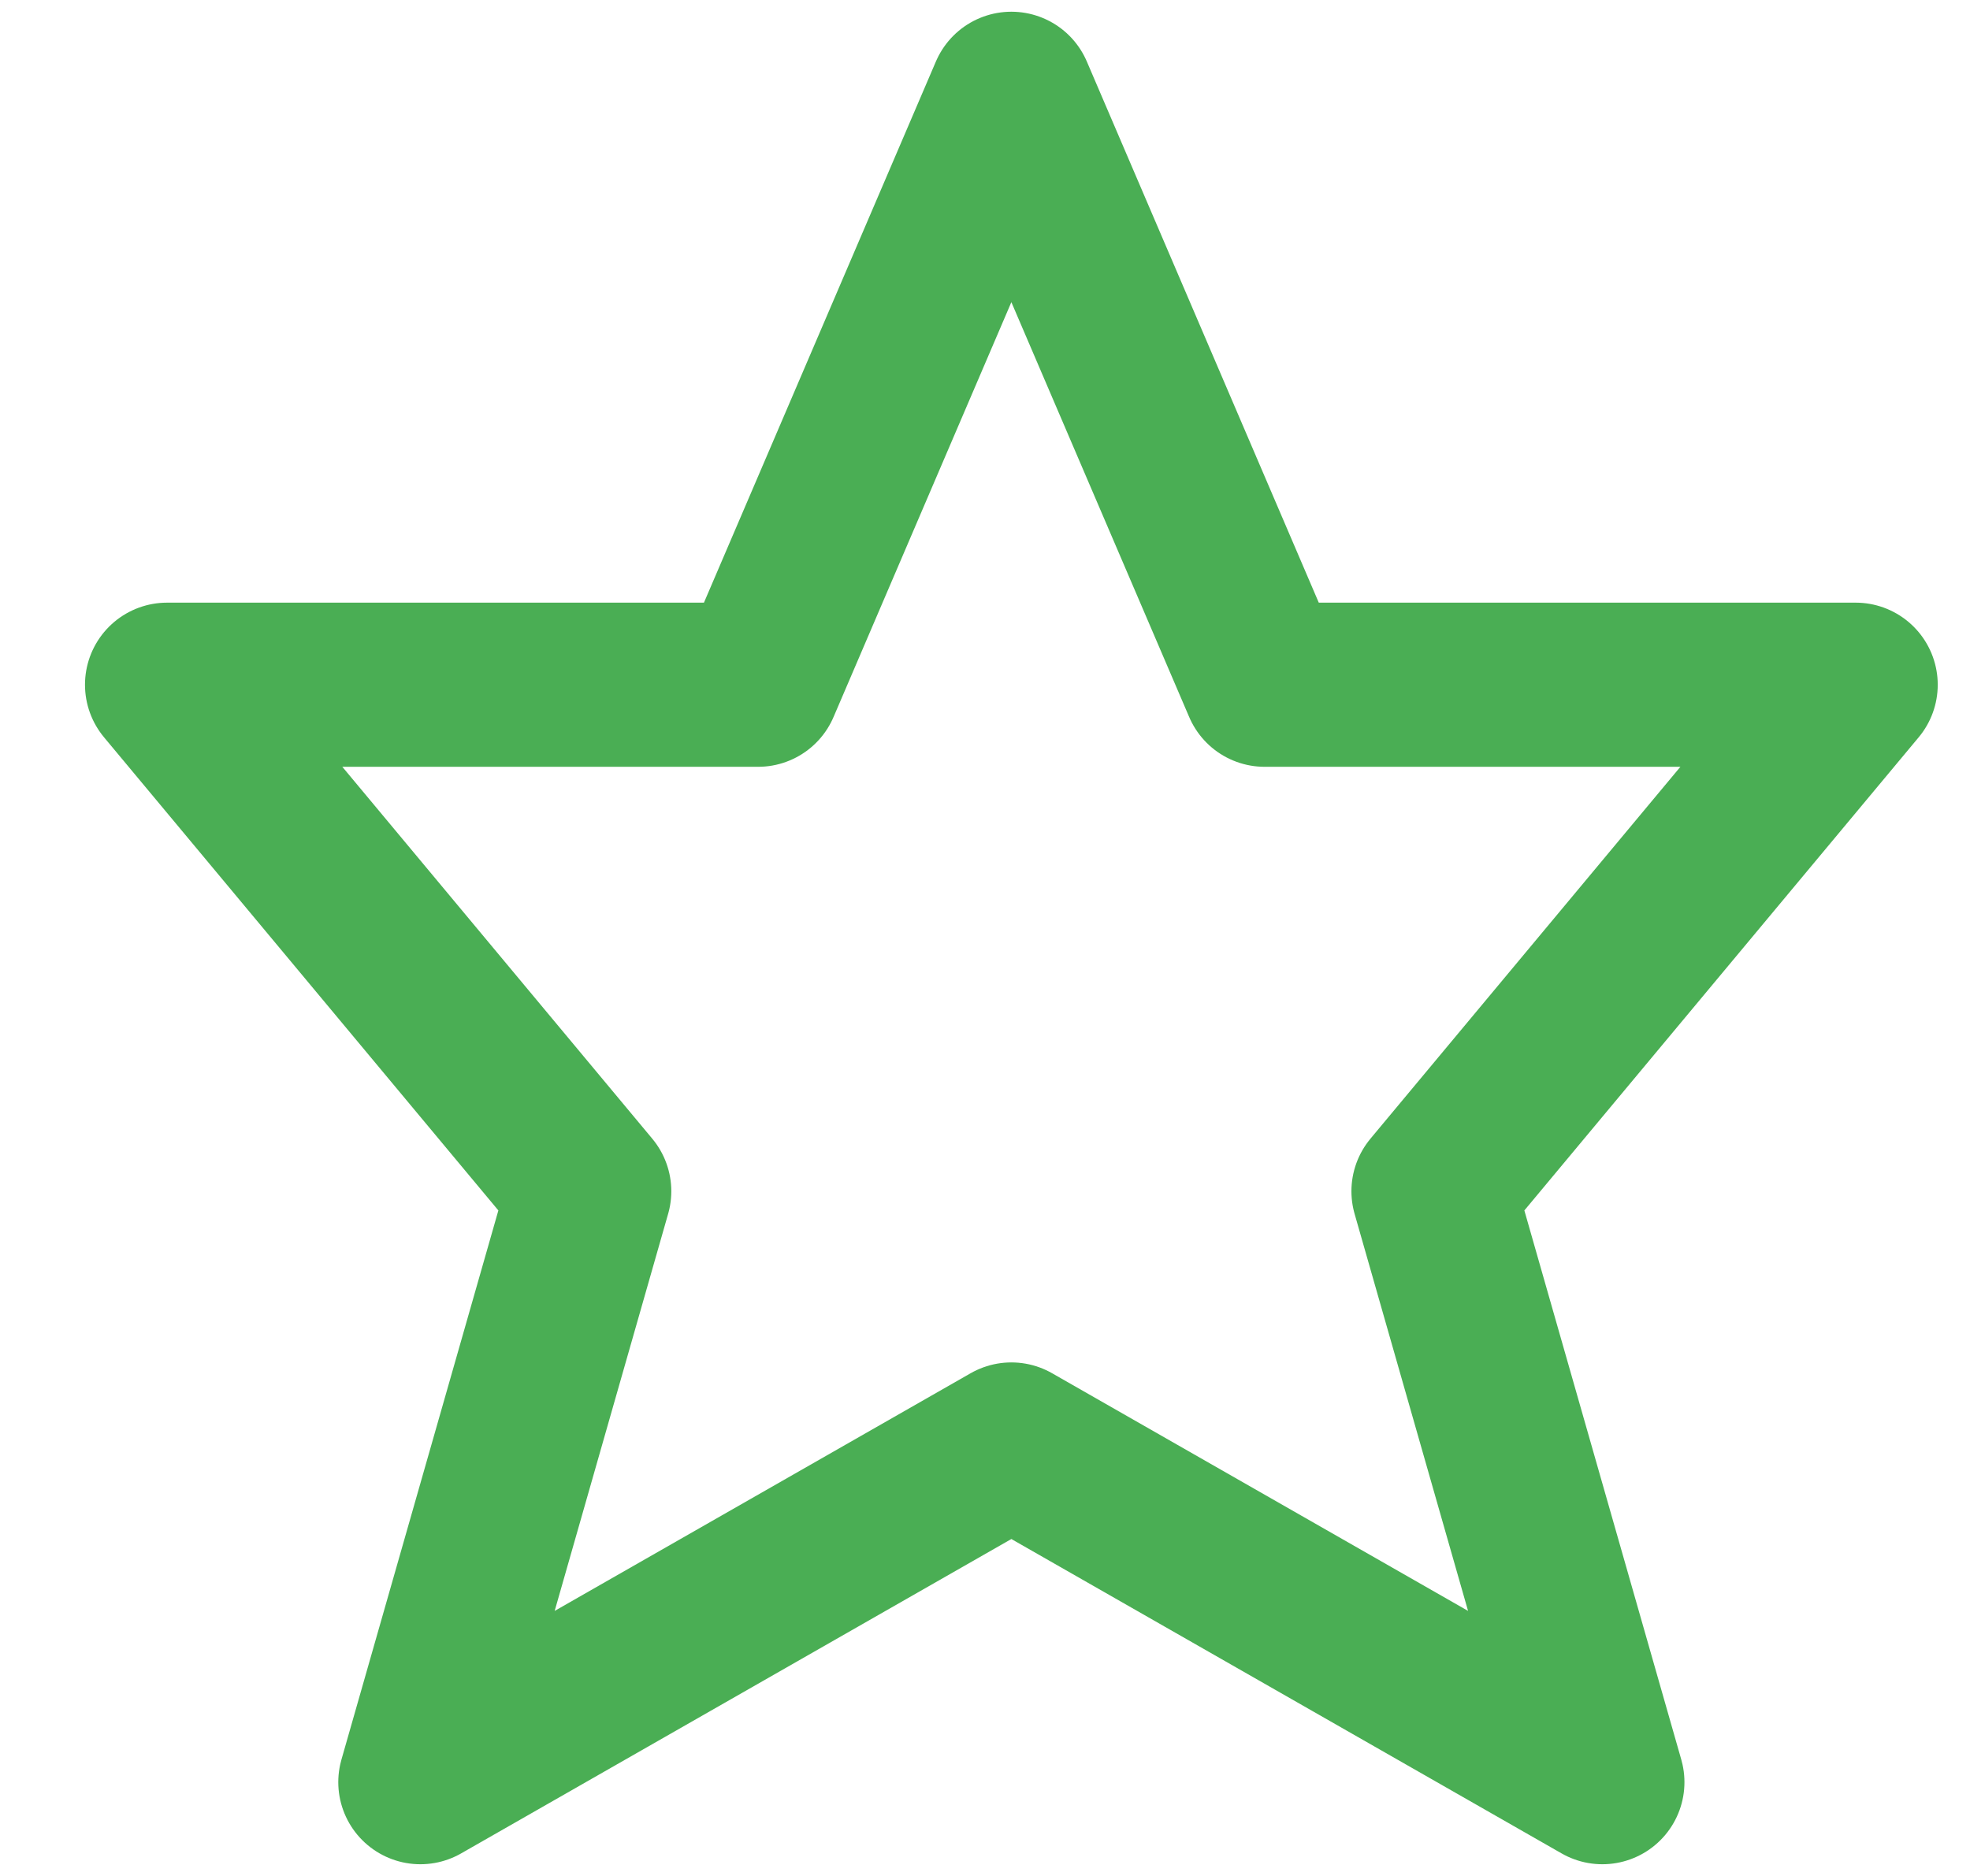 <?xml version="1.0"?>
<svg xmlns="http://www.w3.org/2000/svg" width="21" height="20" viewBox="0 0 21 20" fill="none">
  <path d="M10.781 1L13.481 7.3H19.781L15.281 12.7L17.081 19L10.781 15.4L4.481 19L6.281 12.7L1.781 7.3H8.081L10.781 1Z" stroke="#4AAE54" stroke-width="1.75" stroke-miterlimit="10" stroke-linecap="round" stroke-linejoin="round"/>
</svg>
